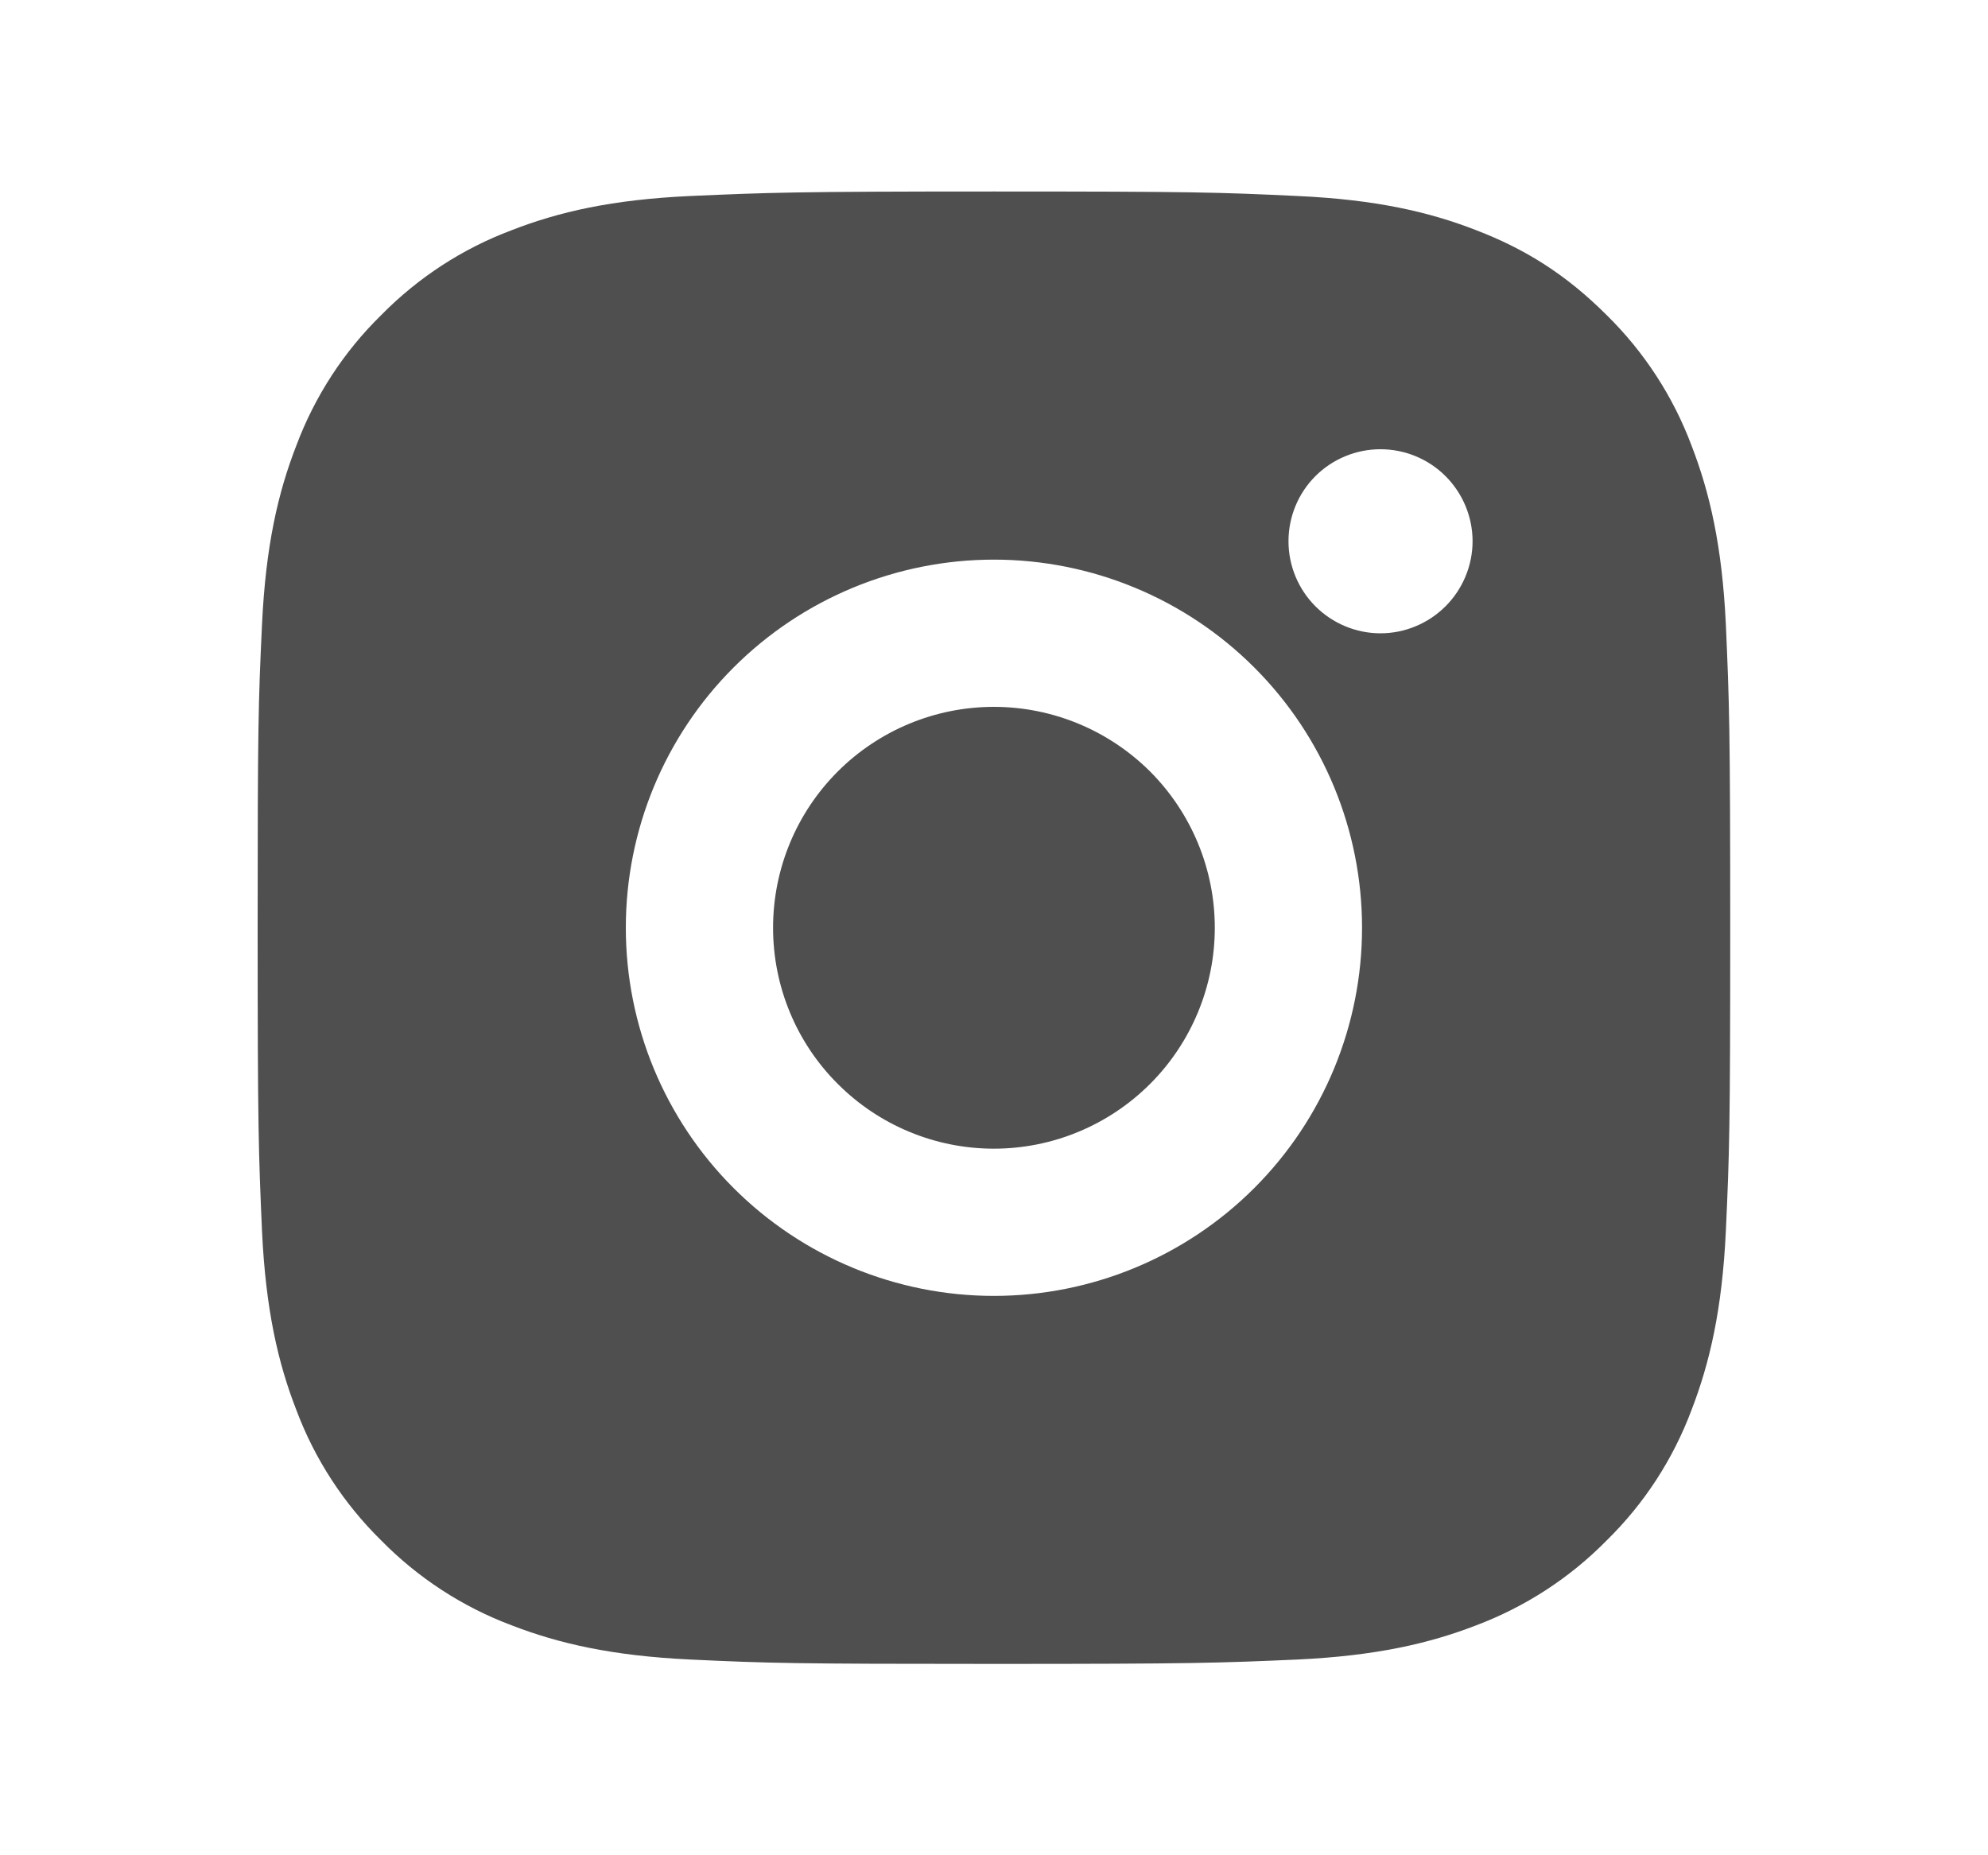 <svg width="15" height="14" viewBox="0 0 15 14" fill="none" xmlns="http://www.w3.org/2000/svg">
<path d="M7.499 1.445C9.009 1.445 9.197 1.451 9.789 1.479C10.381 1.506 10.784 1.599 11.138 1.737C11.505 1.878 11.814 2.069 12.123 2.378C12.405 2.655 12.624 2.991 12.763 3.362C12.9 3.716 12.994 4.119 13.022 4.711C13.048 5.303 13.055 5.491 13.055 7.001C13.055 8.51 13.049 8.699 13.022 9.291C12.994 9.883 12.9 10.285 12.763 10.64C12.624 11.011 12.406 11.347 12.123 11.624C11.845 11.907 11.509 12.125 11.138 12.265C10.784 12.402 10.381 12.495 9.789 12.523C9.197 12.549 9.009 12.556 7.499 12.556C5.99 12.556 5.802 12.551 5.209 12.523C4.618 12.495 4.215 12.402 3.861 12.265C3.49 12.126 3.154 11.907 2.876 11.624C2.594 11.347 2.375 11.011 2.236 10.64C2.098 10.286 2.005 9.883 1.977 9.291C1.951 8.699 1.944 8.51 1.944 7.001C1.944 5.491 1.949 5.303 1.977 4.711C2.005 4.119 2.098 3.716 2.236 3.362C2.375 2.991 2.593 2.655 2.876 2.378C3.154 2.095 3.49 1.876 3.861 1.737C4.215 1.599 4.617 1.506 5.209 1.479C5.802 1.453 5.99 1.445 7.499 1.445ZM7.499 4.223C6.763 4.223 6.056 4.516 5.535 5.037C5.014 5.558 4.722 6.264 4.722 7.001C4.722 7.738 5.014 8.444 5.535 8.965C6.056 9.486 6.763 9.779 7.499 9.779C8.236 9.779 8.943 9.486 9.464 8.965C9.985 8.444 10.277 7.738 10.277 7.001C10.277 6.264 9.985 5.558 9.464 5.037C8.943 4.516 8.236 4.223 7.499 4.223V4.223ZM11.111 4.084C11.111 3.9 11.037 3.723 10.907 3.593C10.777 3.463 10.6 3.39 10.416 3.39C10.232 3.39 10.055 3.463 9.925 3.593C9.795 3.723 9.722 3.9 9.722 4.084C9.722 4.268 9.795 4.445 9.925 4.575C10.055 4.705 10.232 4.779 10.416 4.779C10.6 4.779 10.777 4.705 10.907 4.575C11.037 4.445 11.111 4.268 11.111 4.084ZM7.499 5.334C7.941 5.334 8.365 5.51 8.678 5.822C8.99 6.135 9.166 6.559 9.166 7.001C9.166 7.443 8.99 7.867 8.678 8.179C8.365 8.492 7.941 8.668 7.499 8.668C7.057 8.668 6.633 8.492 6.321 8.179C6.008 7.867 5.833 7.443 5.833 7.001C5.833 6.559 6.008 6.135 6.321 5.822C6.633 5.51 7.057 5.334 7.499 5.334V5.334Z" fill="#4F4F4F"/>
</svg>
